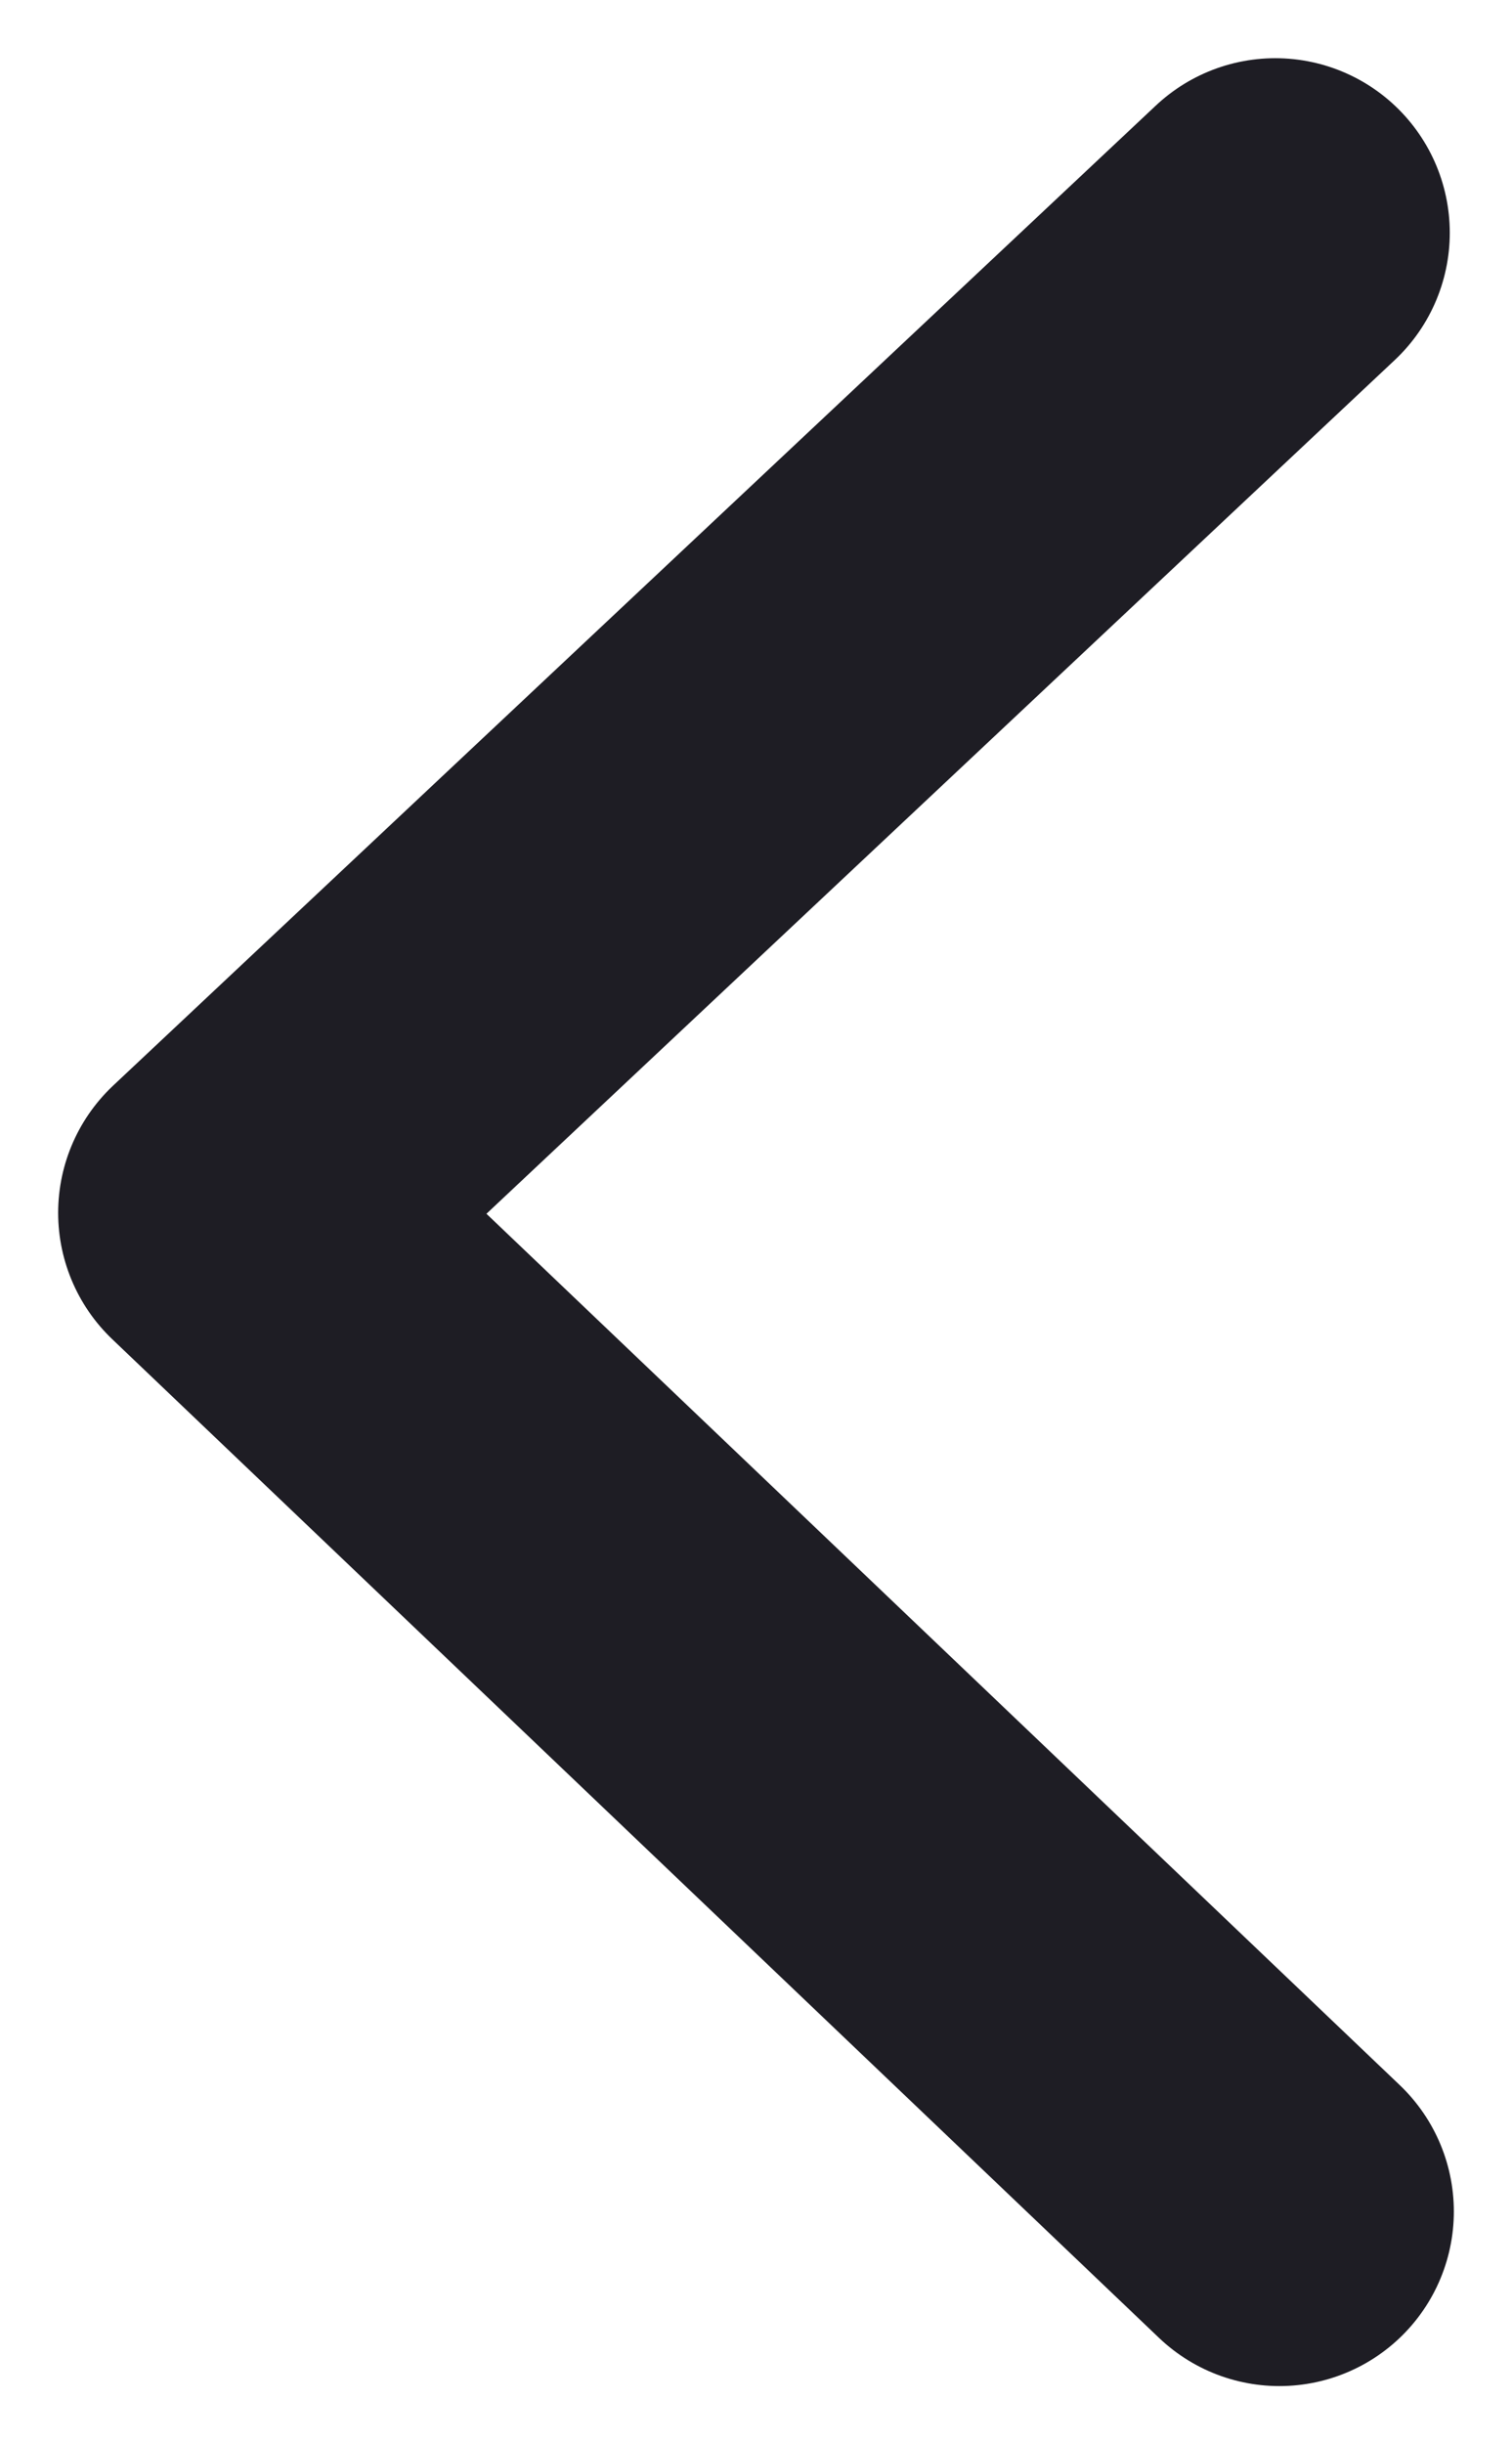 <svg height="21" viewBox="0 0 13 21" width="13" xmlns="http://www.w3.org/2000/svg"><path d="m0 0 9 8.58-8.965 8.42" fill="none" stroke="#1e1d24" stroke-linecap="round" stroke-linejoin="round" stroke-width="3" transform="matrix(-1 0 0 -1 11 19)"/></svg>